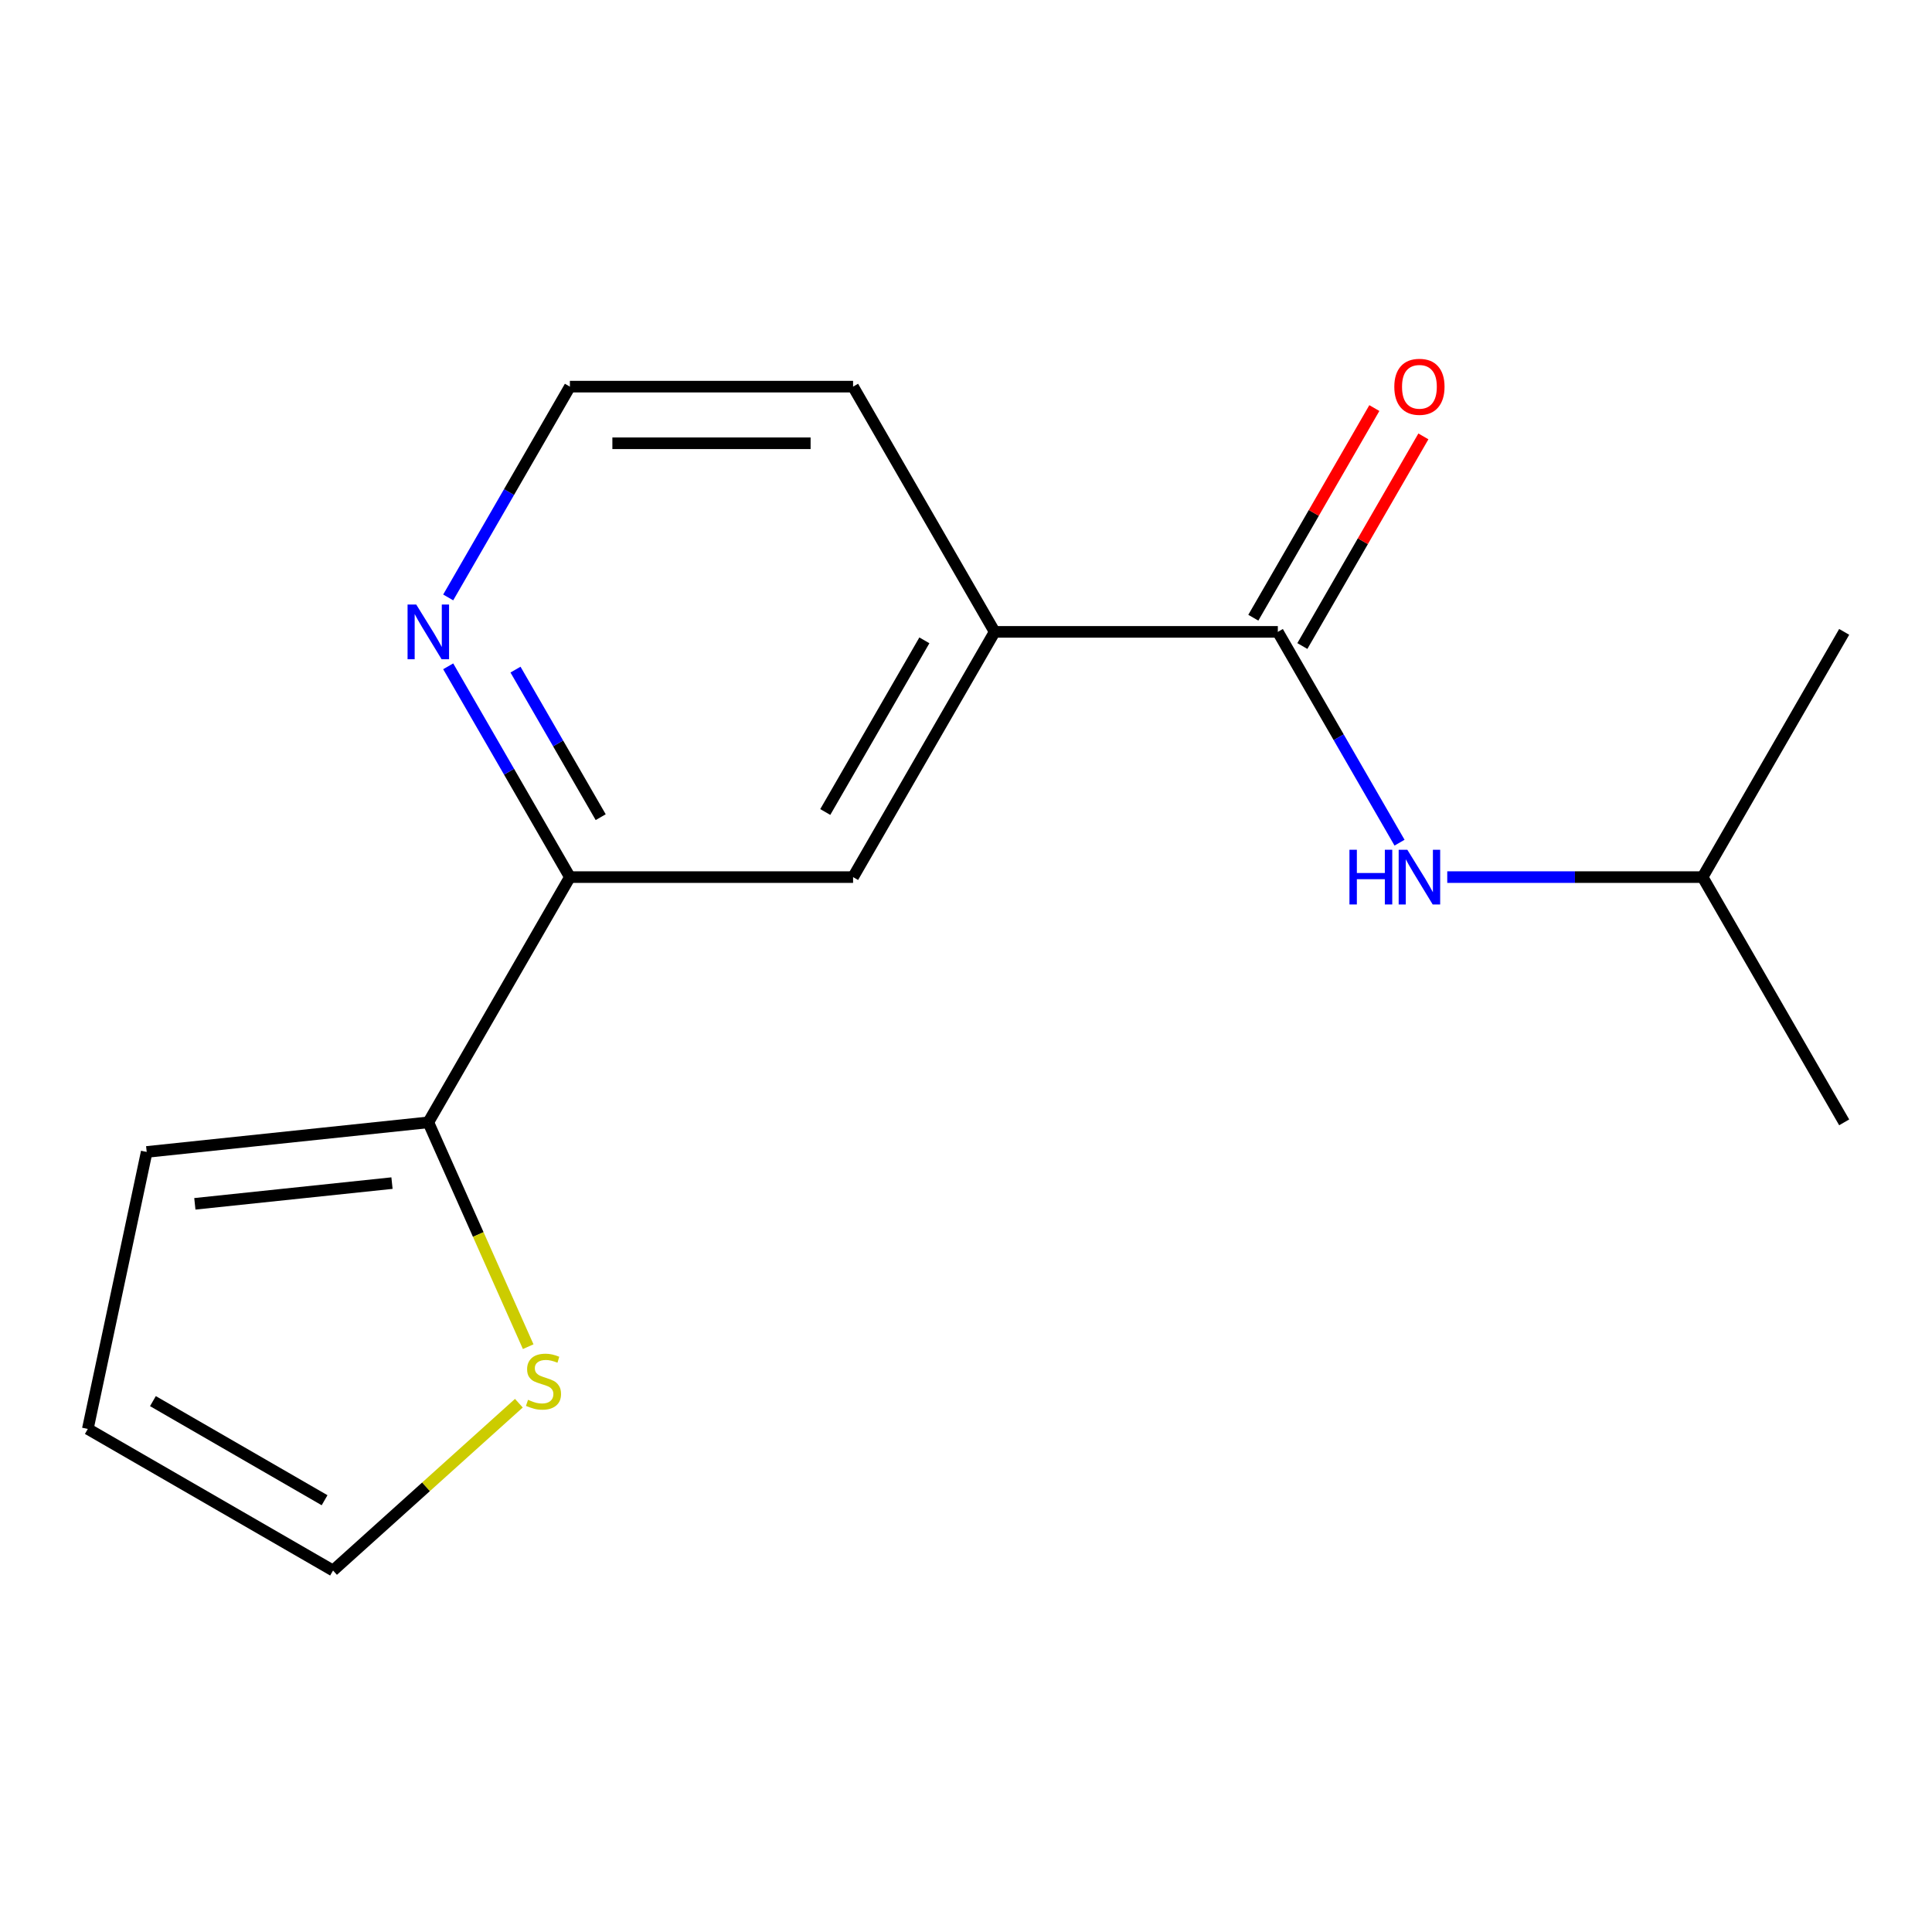 <?xml version='1.0' encoding='iso-8859-1'?>
<svg version='1.1' baseProfile='full'
              xmlns='http://www.w3.org/2000/svg'
                      xmlns:rdkit='http://www.rdkit.org/xml'
                      xmlns:xlink='http://www.w3.org/1999/xlink'
                  xml:space='preserve'
width='1000px' height='1000px' viewBox='0 0 1000 1000'>
<!-- END OF HEADER -->
<rect style='opacity:1.0;fill:#FFFFFF;stroke:none' width='1000' height='1000' x='0' y='0'> </rect>
<path class='bond-2' d='M 661.405,327.056 L 692.902,381.611' style='fill:none;fill-rule:evenodd;stroke:#000000;stroke-width:6px;stroke-linecap:butt;stroke-linejoin:miter;stroke-opacity:1' />
<path class='bond-2' d='M 692.902,381.611 L 724.4,436.165' style='fill:none;fill-rule:evenodd;stroke:#0000FF;stroke-width:6px;stroke-linecap:butt;stroke-linejoin:miter;stroke-opacity:1' />
<path class='bond-3' d='M 661.405,327.056 L 514.835,327.056' style='fill:none;fill-rule:evenodd;stroke:#000000;stroke-width:6px;stroke-linecap:butt;stroke-linejoin:miter;stroke-opacity:1' />
<path class='bond-7' d='M 674.099,334.384 L 705.423,280.13' style='fill:none;fill-rule:evenodd;stroke:#000000;stroke-width:6px;stroke-linecap:butt;stroke-linejoin:miter;stroke-opacity:1' />
<path class='bond-7' d='M 705.423,280.13 L 736.746,225.875' style='fill:none;fill-rule:evenodd;stroke:#FF0000;stroke-width:6px;stroke-linecap:butt;stroke-linejoin:miter;stroke-opacity:1' />
<path class='bond-7' d='M 648.712,319.727 L 680.036,265.473' style='fill:none;fill-rule:evenodd;stroke:#000000;stroke-width:6px;stroke-linecap:butt;stroke-linejoin:miter;stroke-opacity:1' />
<path class='bond-7' d='M 680.036,265.473 L 711.36,211.218' style='fill:none;fill-rule:evenodd;stroke:#FF0000;stroke-width:6px;stroke-linecap:butt;stroke-linejoin:miter;stroke-opacity:1' />
<path class='bond-0' d='M 221.695,580.923 L 294.98,453.989' style='fill:none;fill-rule:evenodd;stroke:#000000;stroke-width:6px;stroke-linecap:butt;stroke-linejoin:miter;stroke-opacity:1' />
<path class='bond-4' d='M 221.695,580.923 L 247.544,638.98' style='fill:none;fill-rule:evenodd;stroke:#000000;stroke-width:6px;stroke-linecap:butt;stroke-linejoin:miter;stroke-opacity:1' />
<path class='bond-4' d='M 247.544,638.98 L 273.393,697.037' style='fill:none;fill-rule:evenodd;stroke:#CCCC00;stroke-width:6px;stroke-linecap:butt;stroke-linejoin:miter;stroke-opacity:1' />
<path class='bond-8' d='M 221.695,580.923 L 75.928,596.243' style='fill:none;fill-rule:evenodd;stroke:#000000;stroke-width:6px;stroke-linecap:butt;stroke-linejoin:miter;stroke-opacity:1' />
<path class='bond-8' d='M 202.894,612.374 L 100.857,623.099' style='fill:none;fill-rule:evenodd;stroke:#000000;stroke-width:6px;stroke-linecap:butt;stroke-linejoin:miter;stroke-opacity:1' />
<path class='bond-1' d='M 294.98,453.989 L 441.55,453.989' style='fill:none;fill-rule:evenodd;stroke:#000000;stroke-width:6px;stroke-linecap:butt;stroke-linejoin:miter;stroke-opacity:1' />
<path class='bond-16' d='M 294.98,453.989 L 263.483,399.435' style='fill:none;fill-rule:evenodd;stroke:#000000;stroke-width:6px;stroke-linecap:butt;stroke-linejoin:miter;stroke-opacity:1' />
<path class='bond-16' d='M 263.483,399.435 L 231.986,344.88' style='fill:none;fill-rule:evenodd;stroke:#0000FF;stroke-width:6px;stroke-linecap:butt;stroke-linejoin:miter;stroke-opacity:1' />
<path class='bond-16' d='M 310.918,422.966 L 288.87,384.778' style='fill:none;fill-rule:evenodd;stroke:#000000;stroke-width:6px;stroke-linecap:butt;stroke-linejoin:miter;stroke-opacity:1' />
<path class='bond-16' d='M 288.87,384.778 L 266.822,346.59' style='fill:none;fill-rule:evenodd;stroke:#0000FF;stroke-width:6px;stroke-linecap:butt;stroke-linejoin:miter;stroke-opacity:1' />
<path class='bond-12' d='M 749.095,453.989 L 815.178,453.989' style='fill:none;fill-rule:evenodd;stroke:#0000FF;stroke-width:6px;stroke-linecap:butt;stroke-linejoin:miter;stroke-opacity:1' />
<path class='bond-12' d='M 815.178,453.989 L 881.26,453.989' style='fill:none;fill-rule:evenodd;stroke:#000000;stroke-width:6px;stroke-linecap:butt;stroke-linejoin:miter;stroke-opacity:1' />
<path class='bond-5' d='M 514.835,327.056 L 441.55,453.989' style='fill:none;fill-rule:evenodd;stroke:#000000;stroke-width:6px;stroke-linecap:butt;stroke-linejoin:miter;stroke-opacity:1' />
<path class='bond-5' d='M 478.456,331.439 L 427.156,420.292' style='fill:none;fill-rule:evenodd;stroke:#000000;stroke-width:6px;stroke-linecap:butt;stroke-linejoin:miter;stroke-opacity:1' />
<path class='bond-13' d='M 514.835,327.056 L 441.55,200.123' style='fill:none;fill-rule:evenodd;stroke:#000000;stroke-width:6px;stroke-linecap:butt;stroke-linejoin:miter;stroke-opacity:1' />
<path class='bond-9' d='M 268.566,726.296 L 220.477,769.596' style='fill:none;fill-rule:evenodd;stroke:#CCCC00;stroke-width:6px;stroke-linecap:butt;stroke-linejoin:miter;stroke-opacity:1' />
<path class='bond-9' d='M 220.477,769.596 L 172.388,812.896' style='fill:none;fill-rule:evenodd;stroke:#000000;stroke-width:6px;stroke-linecap:butt;stroke-linejoin:miter;stroke-opacity:1' />
<path class='bond-6' d='M 231.986,309.232 L 263.483,254.677' style='fill:none;fill-rule:evenodd;stroke:#0000FF;stroke-width:6px;stroke-linecap:butt;stroke-linejoin:miter;stroke-opacity:1' />
<path class='bond-6' d='M 263.483,254.677 L 294.98,200.123' style='fill:none;fill-rule:evenodd;stroke:#000000;stroke-width:6px;stroke-linecap:butt;stroke-linejoin:miter;stroke-opacity:1' />
<path class='bond-10' d='M 75.928,596.243 L 45.455,739.611' style='fill:none;fill-rule:evenodd;stroke:#000000;stroke-width:6px;stroke-linecap:butt;stroke-linejoin:miter;stroke-opacity:1' />
<path class='bond-17' d='M 172.388,812.896 L 45.455,739.611' style='fill:none;fill-rule:evenodd;stroke:#000000;stroke-width:6px;stroke-linecap:butt;stroke-linejoin:miter;stroke-opacity:1' />
<path class='bond-17' d='M 168.005,776.516 L 79.152,725.217' style='fill:none;fill-rule:evenodd;stroke:#000000;stroke-width:6px;stroke-linecap:butt;stroke-linejoin:miter;stroke-opacity:1' />
<path class='bond-11' d='M 294.98,200.123 L 441.55,200.123' style='fill:none;fill-rule:evenodd;stroke:#000000;stroke-width:6px;stroke-linecap:butt;stroke-linejoin:miter;stroke-opacity:1' />
<path class='bond-11' d='M 316.966,229.437 L 419.565,229.437' style='fill:none;fill-rule:evenodd;stroke:#000000;stroke-width:6px;stroke-linecap:butt;stroke-linejoin:miter;stroke-opacity:1' />
<path class='bond-14' d='M 881.26,453.989 L 954.545,580.923' style='fill:none;fill-rule:evenodd;stroke:#000000;stroke-width:6px;stroke-linecap:butt;stroke-linejoin:miter;stroke-opacity:1' />
<path class='bond-15' d='M 881.26,453.989 L 954.545,327.056' style='fill:none;fill-rule:evenodd;stroke:#000000;stroke-width:6px;stroke-linecap:butt;stroke-linejoin:miter;stroke-opacity:1' />
<path  class='atom-3' d='M 698.47 439.829
L 702.31 439.829
L 702.31 451.869
L 716.79 451.869
L 716.79 439.829
L 720.63 439.829
L 720.63 468.149
L 716.79 468.149
L 716.79 455.069
L 702.31 455.069
L 702.31 468.149
L 698.47 468.149
L 698.47 439.829
' fill='#0000FF'/>
<path  class='atom-3' d='M 728.43 439.829
L 737.71 454.829
Q 738.63 456.309, 740.11 458.989
Q 741.59 461.669, 741.67 461.829
L 741.67 439.829
L 745.43 439.829
L 745.43 468.149
L 741.55 468.149
L 731.59 451.749
Q 730.43 449.829, 729.19 447.629
Q 727.99 445.429, 727.63 444.749
L 727.63 468.149
L 723.95 468.149
L 723.95 439.829
L 728.43 439.829
' fill='#0000FF'/>
<path  class='atom-5' d='M 273.311 724.541
Q 273.631 724.661, 274.951 725.221
Q 276.271 725.781, 277.711 726.141
Q 279.191 726.461, 280.631 726.461
Q 283.311 726.461, 284.871 725.181
Q 286.431 723.861, 286.431 721.581
Q 286.431 720.021, 285.631 719.061
Q 284.871 718.101, 283.671 717.581
Q 282.471 717.061, 280.471 716.461
Q 277.951 715.701, 276.431 714.981
Q 274.951 714.261, 273.871 712.741
Q 272.831 711.221, 272.831 708.661
Q 272.831 705.101, 275.231 702.901
Q 277.671 700.701, 282.471 700.701
Q 285.751 700.701, 289.471 702.261
L 288.551 705.341
Q 285.151 703.941, 282.591 703.941
Q 279.831 703.941, 278.311 705.101
Q 276.791 706.221, 276.831 708.181
Q 276.831 709.701, 277.591 710.621
Q 278.391 711.541, 279.511 712.061
Q 280.671 712.581, 282.591 713.181
Q 285.151 713.981, 286.671 714.781
Q 288.191 715.581, 289.271 717.221
Q 290.391 718.821, 290.391 721.581
Q 290.391 725.501, 287.751 727.621
Q 285.151 729.701, 280.791 729.701
Q 278.271 729.701, 276.351 729.141
Q 274.471 728.621, 272.231 727.701
L 273.311 724.541
' fill='#CCCC00'/>
<path  class='atom-7' d='M 215.435 312.896
L 224.715 327.896
Q 225.635 329.376, 227.115 332.056
Q 228.595 334.736, 228.675 334.896
L 228.675 312.896
L 232.435 312.896
L 232.435 341.216
L 228.555 341.216
L 218.595 324.816
Q 217.435 322.896, 216.195 320.696
Q 214.995 318.496, 214.635 317.816
L 214.635 341.216
L 210.955 341.216
L 210.955 312.896
L 215.435 312.896
' fill='#0000FF'/>
<path  class='atom-8' d='M 721.69 200.203
Q 721.69 193.403, 725.05 189.603
Q 728.41 185.803, 734.69 185.803
Q 740.97 185.803, 744.33 189.603
Q 747.69 193.403, 747.69 200.203
Q 747.69 207.083, 744.29 211.003
Q 740.89 214.883, 734.69 214.883
Q 728.45 214.883, 725.05 211.003
Q 721.69 207.123, 721.69 200.203
M 734.69 211.683
Q 739.01 211.683, 741.33 208.803
Q 743.69 205.883, 743.69 200.203
Q 743.69 194.643, 741.33 191.843
Q 739.01 189.003, 734.69 189.003
Q 730.37 189.003, 728.01 191.803
Q 725.69 194.603, 725.69 200.203
Q 725.69 205.923, 728.01 208.803
Q 730.37 211.683, 734.69 211.683
' fill='#FF0000'/>
</svg>
